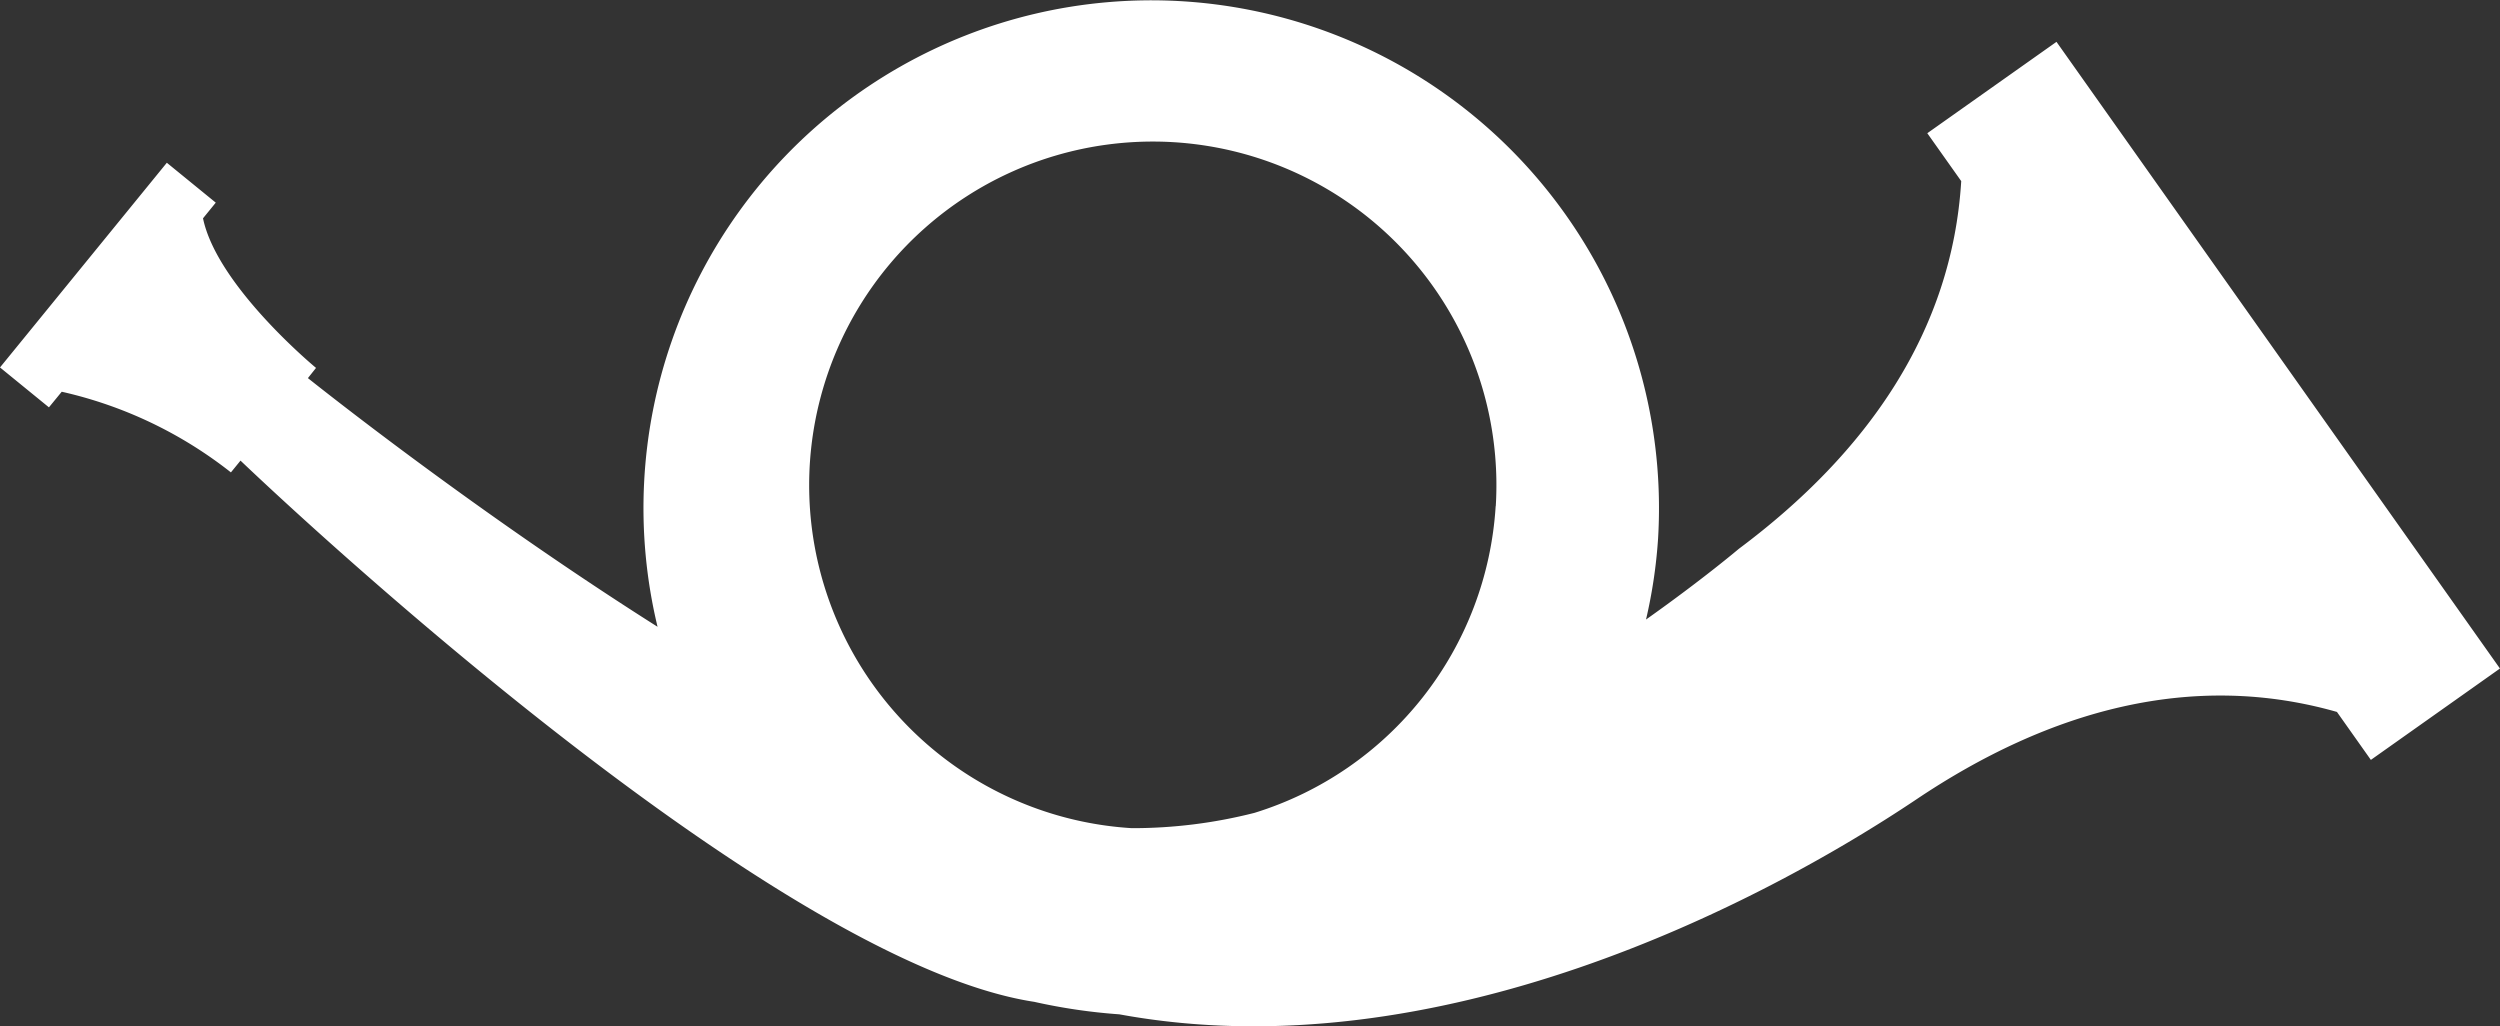 <?xml version="1.0" encoding="UTF-8"?> <svg xmlns="http://www.w3.org/2000/svg" width="49" height="20.117" viewBox="0 0 49 20.117"><rect x="0" y="0" width="49" height="20.117" fill="#333333" stroke="none"/><path id="noun_Trumpet_634538" d="M47.119,33.088l-1.886,1.334-.646.457.665.939c-.179,2.931-1.826,5.317-4.359,7.207,0,0-.7.594-1.819,1.386a9.8,9.8,0,0,0,.236-1.584A9.952,9.952,0,1,0,19.7,44.553c-3.492-2.209-6.5-4.594-6.853-4.874l.159-.2s-1.939-1.6-2.215-2.932l.25-.307-.959-.782L6.812,39.47l.959.782.251-.306a8.3,8.3,0,0,1,3.316,1.581l.188-.231c.567.542,10.337,9.81,15.557,10.608a11.234,11.234,0,0,0,1.669.245c6.229,1.147,12.587-2.18,15.618-4.211,2.624-1.763,5.422-2.521,8.246-1.716l.665.94,2.53-1.791Zm-10.992,9.1A6.726,6.726,0,0,1,31.4,48.2a9.677,9.677,0,0,1-2.406.3,6.735,6.735,0,1,1,7.135-6.309Z" transform="translate(-6.812 -32.268)" fill="#fff"></path></svg> 